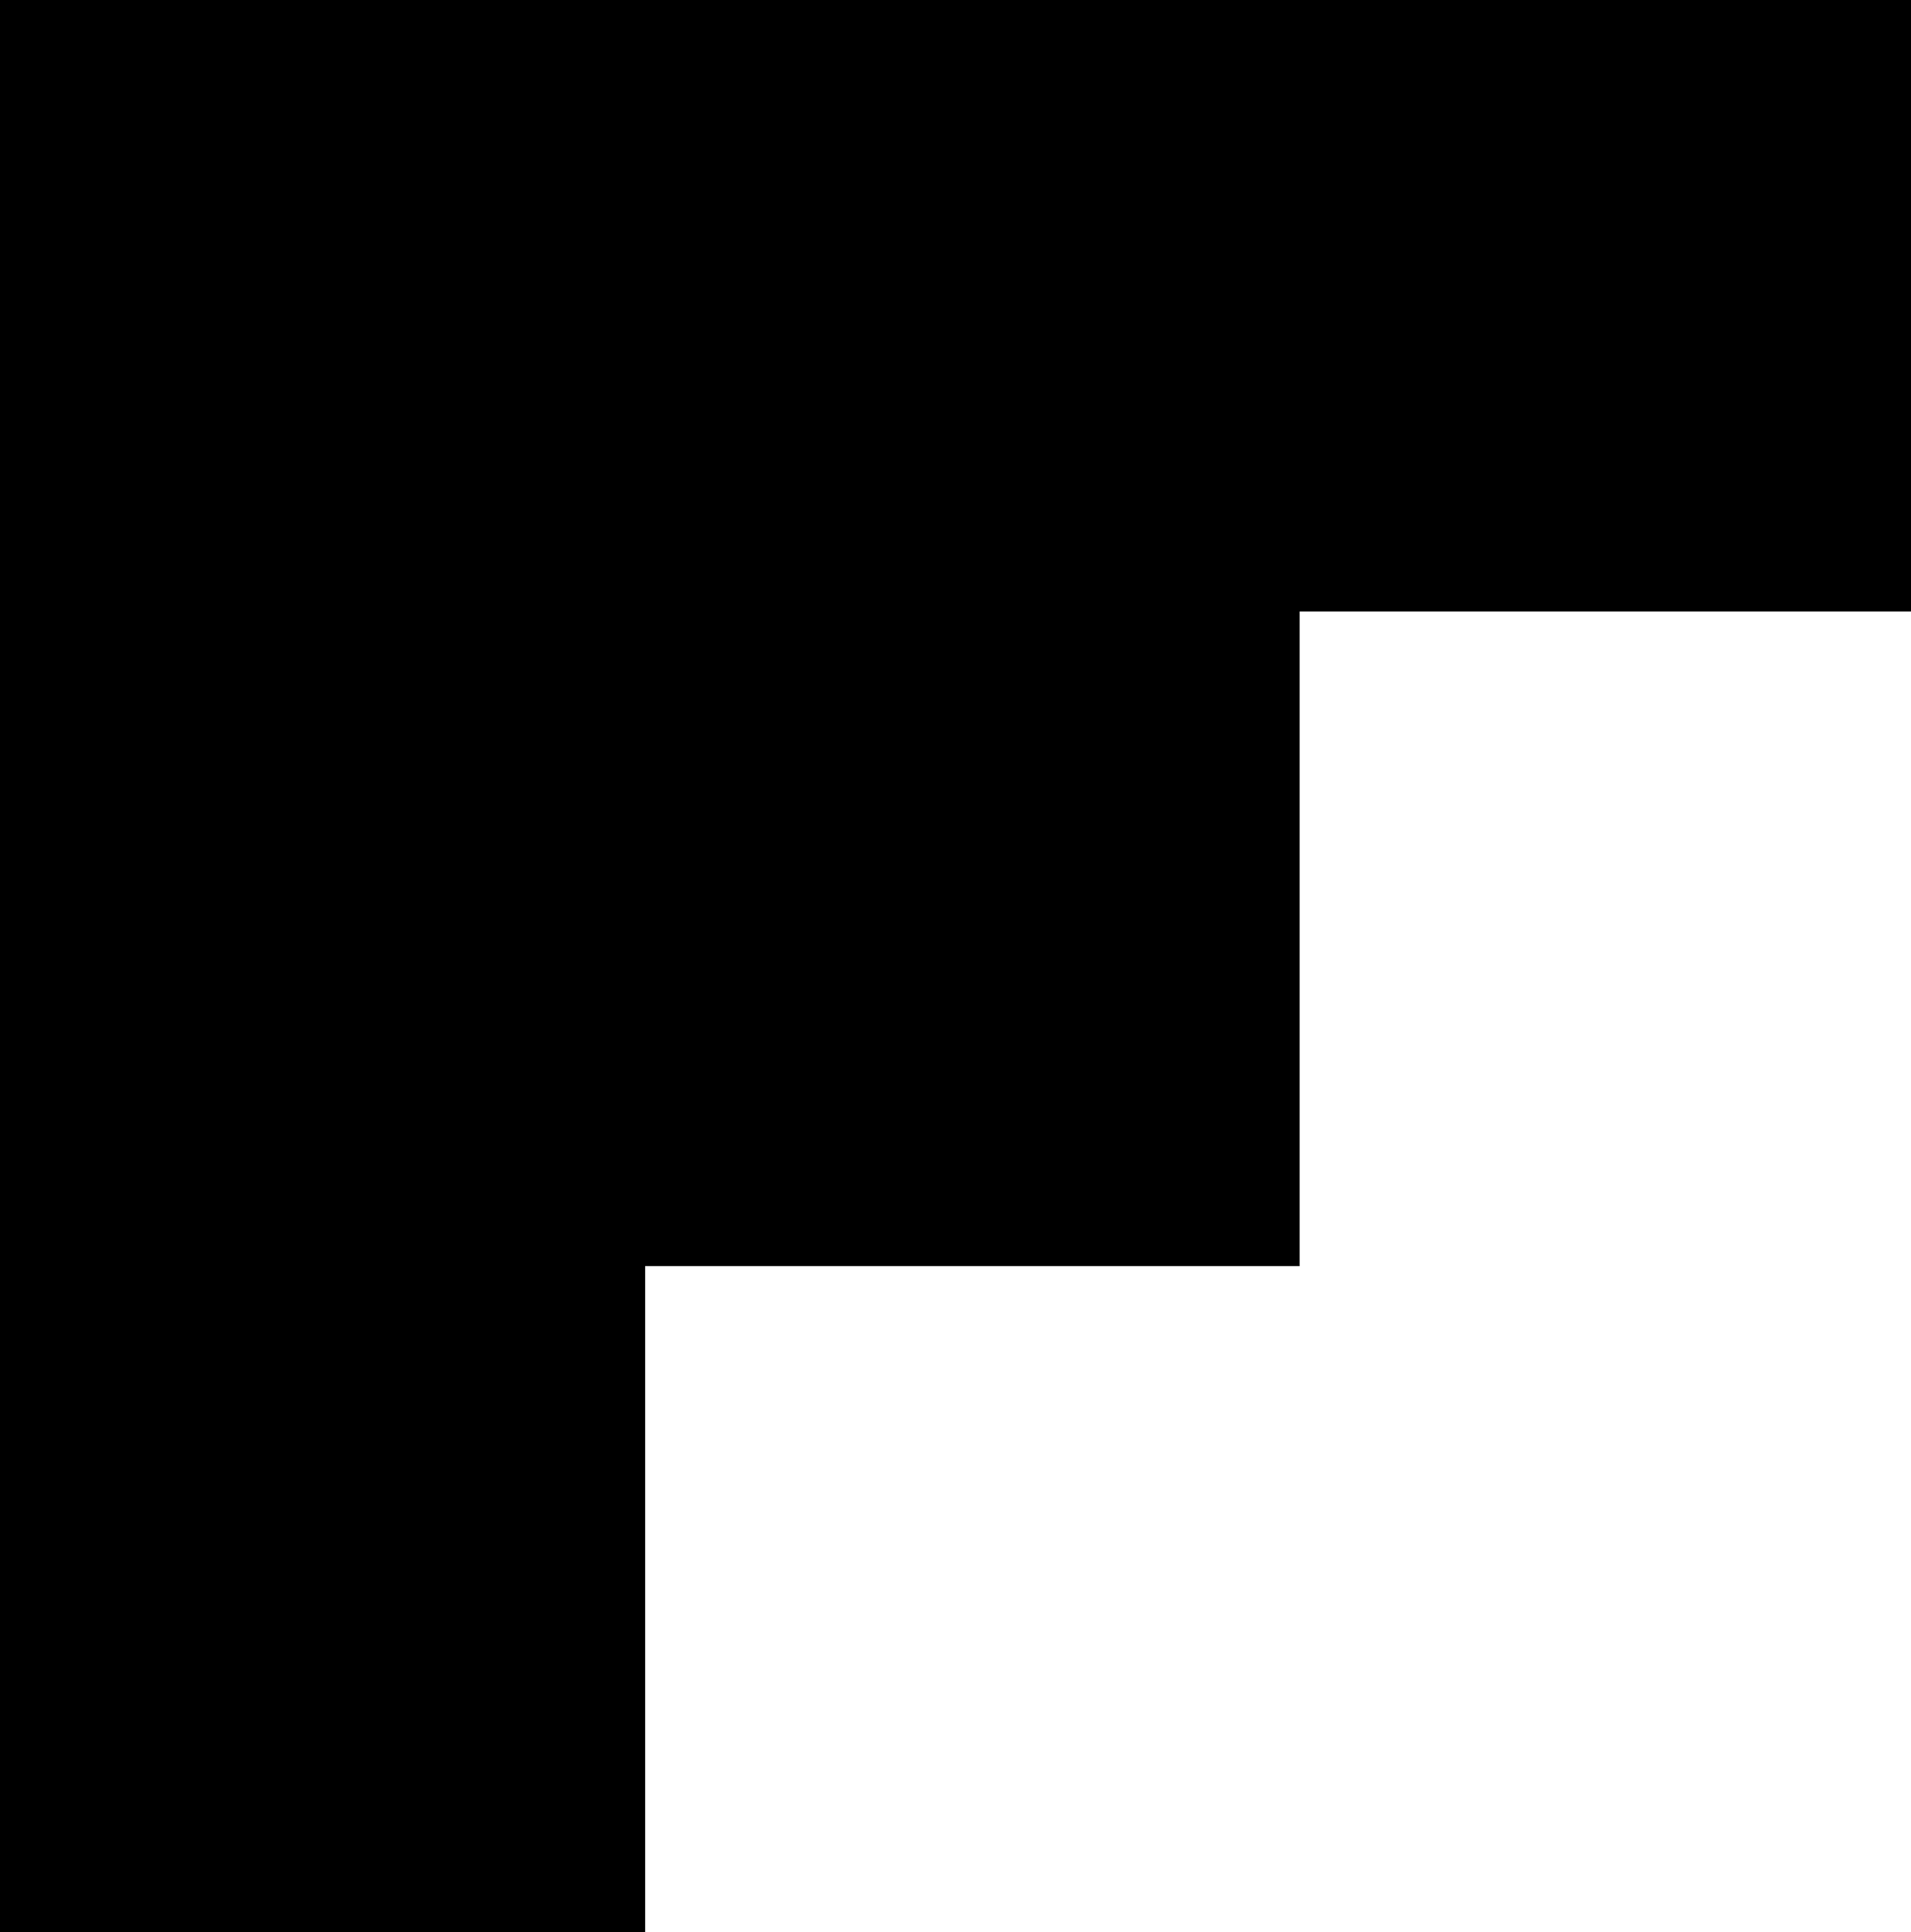 <?xml version="1.0" encoding="UTF-8"?> <svg xmlns="http://www.w3.org/2000/svg" xmlns:xlink="http://www.w3.org/1999/xlink" version="1.1" id="Layer_1" x="0px" y="0px" viewBox="0 0 101.9 103" style="enable-background:new 0 0 101.9 103;" xml:space="preserve"> <path d="M0,103c11.1,0,22.2,0,34.4,0c0-13.3,0-23.5,0-35.5c11.8,0,22.5,0,34.9,0c0-12.5,0-23.1,0-34.9c12.1,0,22.3,0,32.6,0 c0-11.8,0-22.4,0-32.6C90.2,0,78.6,0,67.2,0C44.5,0,22.1,0,0,0C0,35.2,0,69.1,0,103z"></path> </svg> 